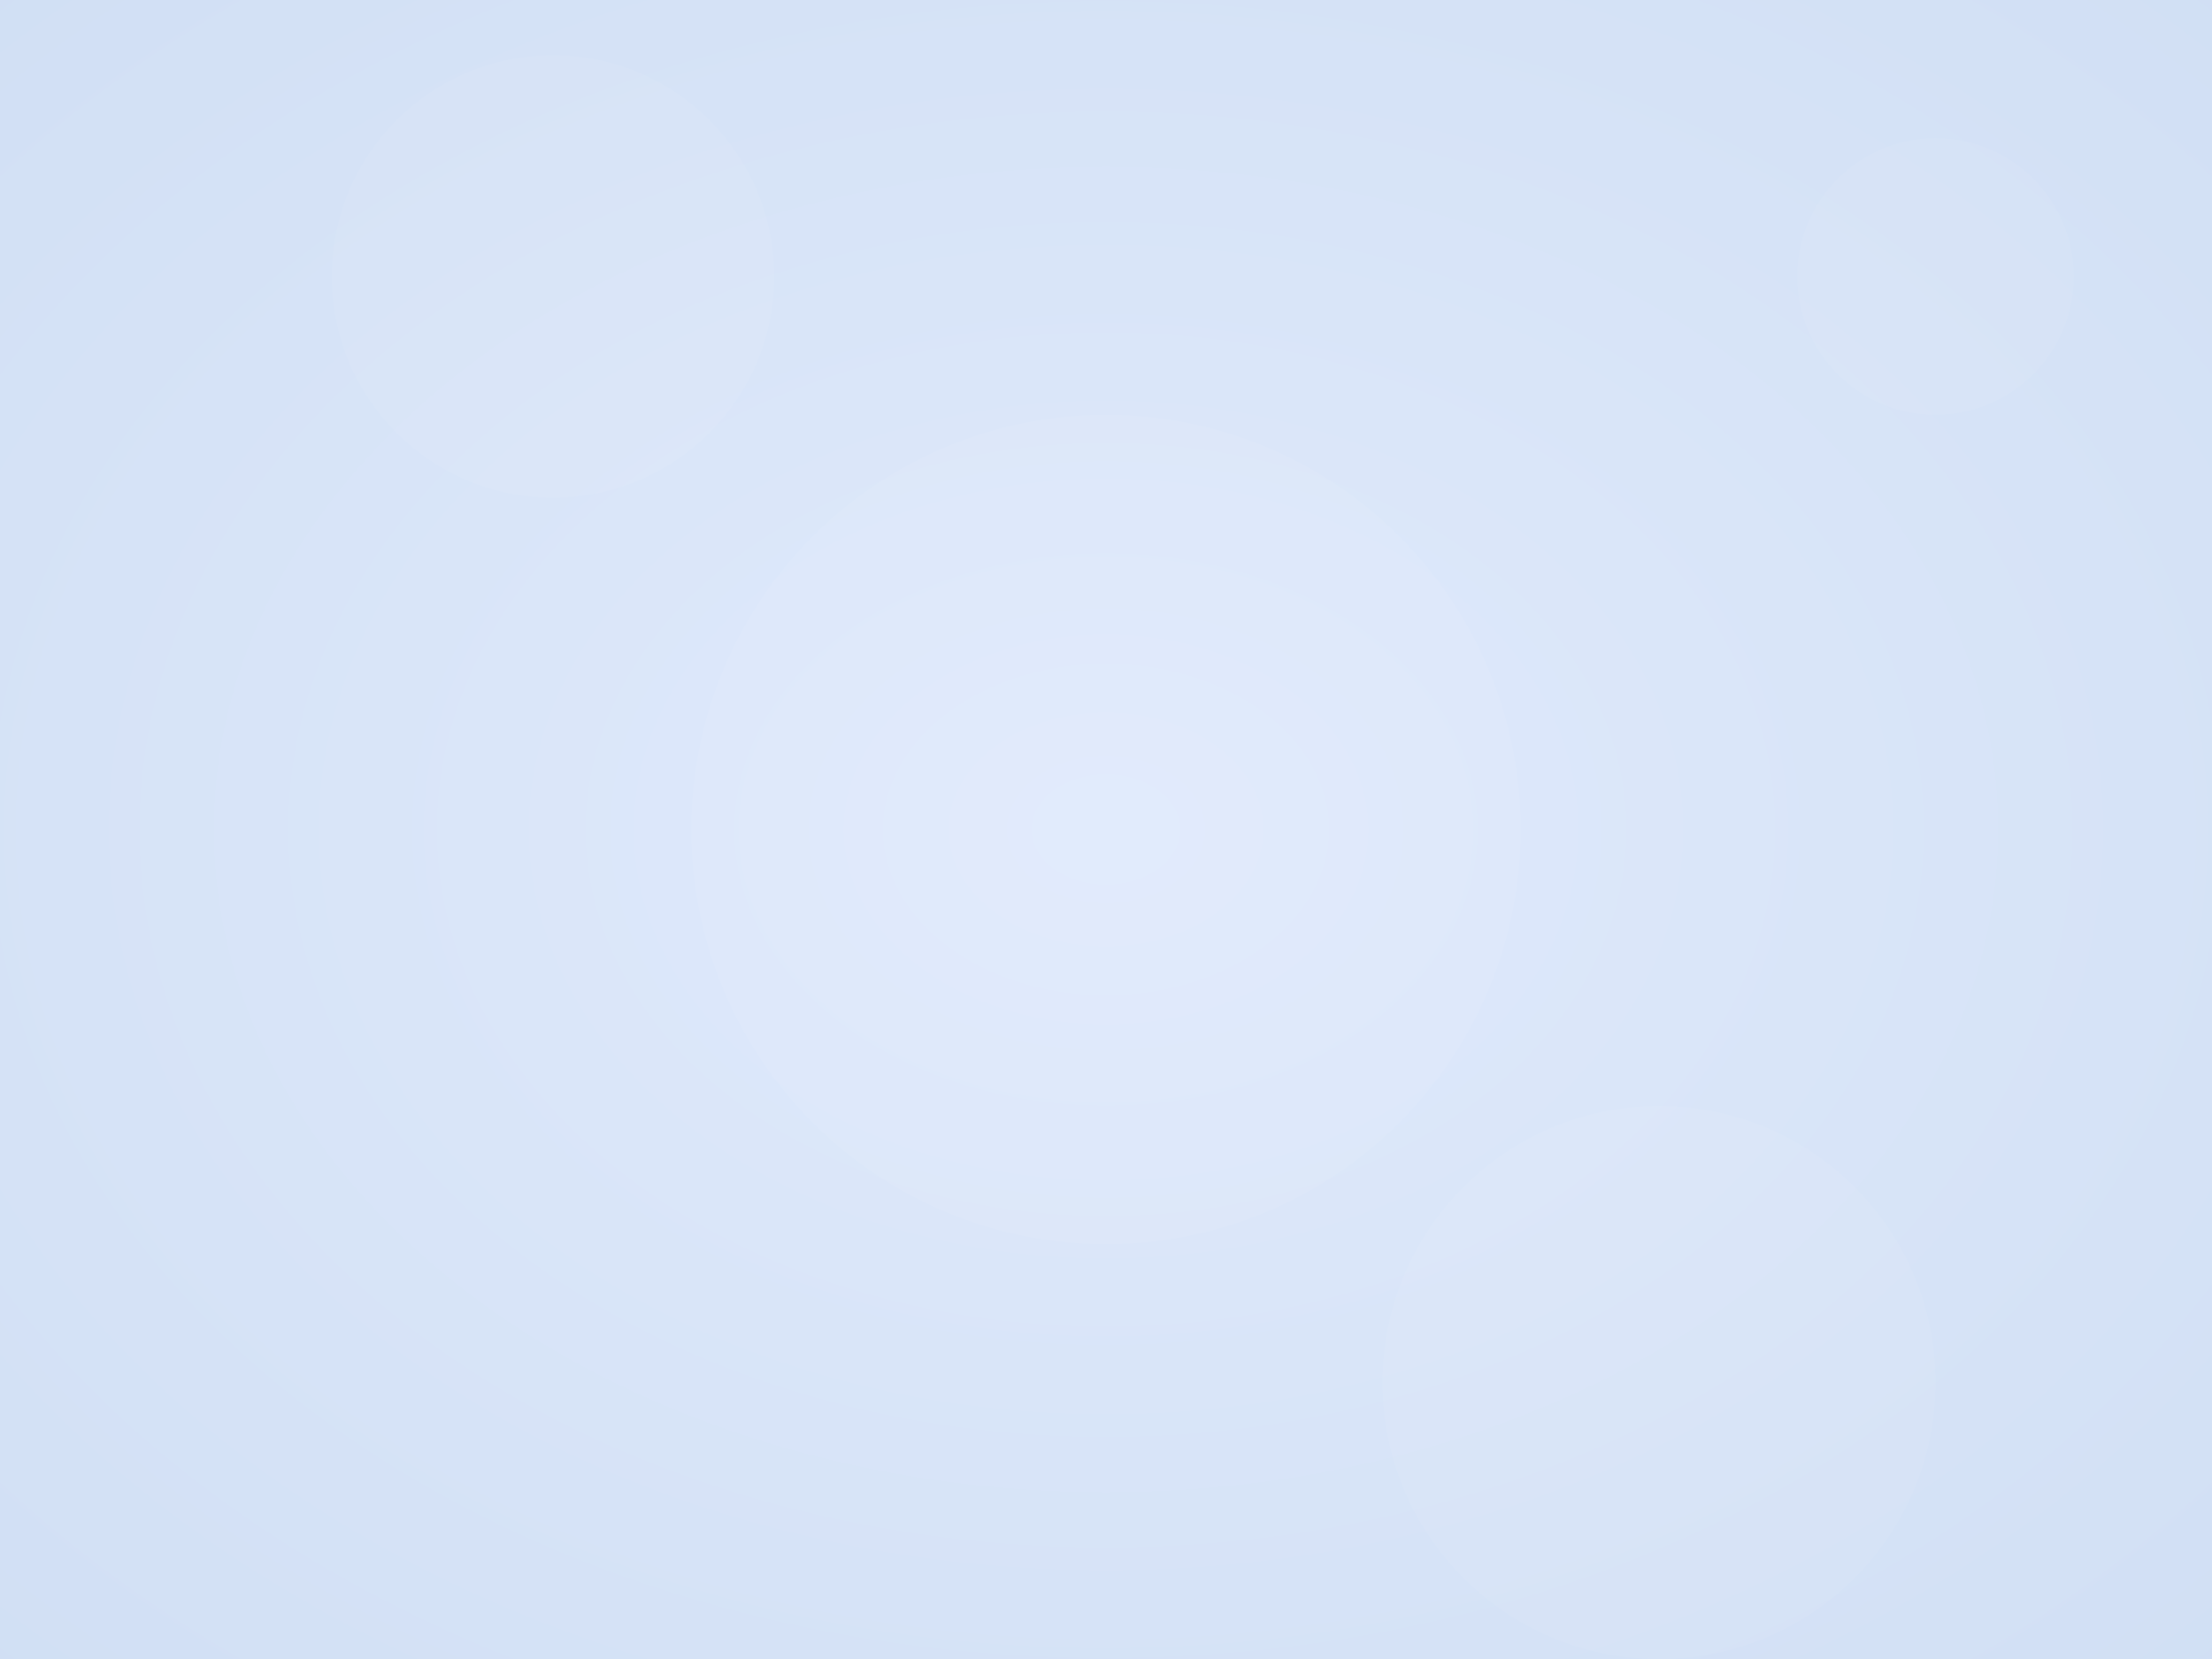<svg width="100%" height="100%" viewBox="0 0 800 600" xmlns="http://www.w3.org/2000/svg">
  <!-- Definitions and Styles -->
  <defs>
    <!-- Background Gradient -->
    <radialGradient id="bg-gradient" cx="50%" cy="50%" r="80%">
      <stop offset="0%" style="stop-color:#E0EAFC; stop-opacity:1" />
      <stop offset="100%" style="stop-color:#CFDEF3; stop-opacity:1" />
    </radialGradient>

    <!-- Color Definitions and Styles -->
    <style type="text/css">
      /* General Styles */
      .background { fill: url(#bg-gradient); }
      .icon-circle {
        fill: #3B82F6;
        filter: url(#subtle-glow);
      }
      .icon {
        fill: #FFFFFF;
      }
      .subtle-circle {
        fill: #FFFFFF;
        opacity: 0.05;
      }
    </style>

    <!-- Subtle Glow Effect -->
    <filter id="subtle-glow" x="-50%" y="-50%" width="200%" height="200%">
      <feGaussianBlur stdDeviation="4" result="blur"/>
      <feMerge>
        <feMergeNode in="blur"/>
        <feMergeNode in="SourceGraphic"/>
      </feMerge>
    </filter>

    <!-- Learning Path Gradient -->
    <linearGradient id="learning-path-gradient" x1="0%" y1="0%" x2="100%" y2="0%">
      <stop offset="0%" style="stop-color:#3B82F6;stop-opacity:1" />
      <stop offset="100%" style="stop-color:#BFDBFE;stop-opacity:1" />
    </linearGradient>

    <!-- SVG Icons -->
    <!-- Book Icon -->
    <symbol id="book-icon" viewBox="0 0 24 24">
      <path d="M12 10.4V20M12 10.4C12 8.16 12 7.04 11.564 6.184C11.181 5.431 10.569 4.819 9.816 4.436C8.96 4 7.84 4 5.6 4H4.6C4.04 4 3.76 4 3.546 4.109C3.358 4.205 3.205 4.358 3.109 4.546C3 4.76 3 5.04 3 5.6V16.4C3 16.96 3 17.24 3.109 17.454C3.205 17.642 3.358 17.795 3.546 17.891C3.76 18 4.04 18 4.6 18H7.547C8.087 18 8.357 18 8.618 18.047C8.85 18.088 9.076 18.156 9.292 18.251C9.535 18.357 9.76 18.506 10.209 18.806L12 20M12 10.4C12 8.16 12 7.04 12.436 6.184C12.819 5.431 13.431 4.819 14.184 4.436C15.04 4 16.16 4 18.4 4H19.4C19.96 4 20.24 4 20.454 4.109C20.642 4.205 20.795 4.358 20.891 4.546C21 4.76 21 5.04 21 5.6V16.4C21 16.96 21 17.24 20.891 17.454C20.795 17.642 20.642 17.795 20.454 17.891C20.24 18 19.96 18 19.4 18H16.453C15.913 18 15.643 18 15.382 18.047C15.15 18.088 14.924 18.156 14.708 18.251C14.465 18.357 14.24 18.506 13.791 18.806L12 20"></path>    
    </symbol>
    <!-- Computer Icon -->
    <symbol id="computer-icon" viewBox="0 0 24 24">
      <path d="M20 18c1.1 0 1.99-.9 1.99-2L22 6c0-1.1-.9-2-2-2H4c-1.1 0-2 .9-2 2v10c0 1.1.9 2 2 2H0v2h24v-2h-4zM4 6h16v10H4V6z"/>
    </symbol>
    <!-- DNA Icon -->
    <symbol id="dna-icon" viewBox="0 0 24 24">
      <path fill-rule="evenodd" clip-rule="evenodd" d="M15.03 1.47C15.323 1.763 15.323 2.237 15.03 2.53C14.614 2.946 14.241 3.388 13.911 3.85L15.117 5.057C15.41 5.349 15.41 5.824 15.117 6.117C14.824 6.41 14.35 6.41 14.057 6.117L13.109 5.169C12.899 5.583 12.72 6.007 12.574 6.435L17.453 11.313C17.489 11.35 17.522 11.389 17.549 11.431C17.957 11.293 18.36 11.125 18.756 10.929L15.748 7.921C15.455 7.628 15.455 7.153 15.748 6.86C16.041 6.567 16.516 6.567 16.809 6.86L20.084 10.136C20.57 9.794 21.034 9.405 21.47 8.97C21.763 8.677 22.237 8.677 22.53 8.97C22.823 9.263 22.823 9.737 22.53 10.03C19.908 12.653 16.267 13.884 12.974 13.243C13.723 16.418 12.574 19.987 10.03 22.53C9.737 22.823 9.263 22.823 8.97 22.53C8.677 22.237 8.677 21.763 8.97 21.47C9.406 21.033 9.793 20.565 10.128 20.075L8.774 18.722C8.481 18.429 8.481 17.954 8.774 17.661C9.067 17.368 9.542 17.368 9.835 17.661L10.898 18.724C11.084 18.321 11.239 17.91 11.361 17.496C11.344 17.482 11.328 17.468 11.313 17.452L6.501 12.64C6.061 12.77 5.626 12.936 5.199 13.139L8.03 15.97C8.323 16.263 8.323 16.738 8.03 17.031C7.737 17.323 7.263 17.323 6.97 17.031L3.858 13.918C3.392 14.242 2.947 14.614 2.53 15.03C2.237 15.323 1.763 15.323 1.47 15.03C1.177 14.737 1.177 14.263 1.47 13.97C4.013 11.426 7.582 10.277 10.757 11.026C10.116 7.734 11.347 4.092 13.97 1.47C14.263 1.177 14.737 1.177 15.03 1.47ZM15.851 11.832L12.168 8.149C12.009 9.318 12.095 10.483 12.439 11.561C13.517 11.905 14.681 11.991 15.851 11.832ZM11.33 12.954C11.629 13.822 11.743 14.754 11.683 15.701L8.299 12.317C9.246 12.257 10.178 12.371 11.046 12.67L11.258 12.742L11.33 12.954Z"></path>
    </symbol>
    <!-- Stethoscope Icon -->
    <symbol id="stethoscope-icon" viewBox="0 0 24 24">
      <path fill-rule="evenodd" clip-rule="evenodd" d="M12 1.25C12.414 1.25 12.75 1.586 12.75 2V2.251C12.861 2.253 12.956 2.257 13.045 2.265C14.855 2.425 16.29 3.86 16.45 5.67C16.464 5.835 16.464 6.023 16.464 6.298L16.464 7.521C16.464 11.39 13.52 14.572 9.75 14.948V17C9.75 19.347 11.653 21.25 14 21.25H14.882C16.133 21.25 17.225 20.568 17.806 19.556C16.32 19.057 15.25 17.654 15.25 16C15.25 13.929 16.929 12.25 19 12.25C21.071 12.25 22.75 13.929 22.75 16C22.75 17.941 21.276 19.537 19.387 19.73C18.659 21.502 16.917 22.75 14.882 22.75H14C10.824 22.75 8.25 20.176 8.25 17V14.95C4.322 14.572 1.25 11.262 1.25 7.235L1.25 6.298C1.25 6.023 1.25 5.835 1.265 5.67C1.425 3.86 2.86 2.425 4.67 2.265C4.825 2.251 5.001 2.25 5.25 2.25V2C5.25 1.586 5.586 1.25 6 1.25C6.414 1.25 6.75 1.586 6.75 2V4C6.75 4.414 6.414 4.75 6 4.75C5.586 4.75 5.25 4.414 5.25 4V3.75C4.987 3.75 4.884 3.751 4.802 3.759C3.716 3.855 2.855 4.716 2.759 5.802C2.751 5.892 2.75 6.008 2.75 6.337V7.235C2.75 10.687 5.548 13.485 9 13.485C12.294 13.485 14.964 10.815 14.964 7.521V6.337C14.964 6.008 14.964 5.892 14.956 5.802C14.86 4.716 13.999 3.855 12.912 3.759C12.87 3.755 12.822 3.753 12.75 3.752V4C12.75 4.414 12.414 4.75 12 4.75C11.586 4.75 11.25 4.414 11.25 4V2C11.25 1.586 11.586 1.25 12 1.25ZM16.75 16C16.75 14.757 17.757 13.75 19 13.75C20.243 13.75 21.25 14.757 21.25 16C21.25 17.243 20.243 18.25 19 18.25C17.757 18.25 16.75 17.243 16.75 16Z"></path>
    </symbol>
    <!-- Graduation Cap Icon -->
    <symbol id="graduation-cap-icon" viewBox="0 0 24 24">
      <path fill-rule="evenodd" clip-rule="evenodd" d="M16.5 11.528L12 13.574L7.5 11.528V14.506L12 16.434L16.5 14.506V11.528ZM18 10.847L22.062 9L12 4.426L3 8.517V15.75L4.5 15.75V10.165L6 10.847V15.495L12 18.066L18 15.495V10.847ZM5.562 9L12 6.074L18.437 9L12 11.926L5.562 9ZM3 18V16.5H4.5V18H3Z"></path> 
    </symbol>
  </defs>

  <!-- Background -->
  <rect width="800" height="600" class="background" />

  <!-- Subtle Background Elements -->
  <!-- Adding overlapping circles with gradient fills and varying opacities for richness -->
  <circle class="subtle-circle" cx="200" cy="100" r="80" />
  <circle class="subtle-circle" cx="600" cy="500" r="100" />
  <circle class="subtle-circle" cx="400" cy="300" r="150" opacity="0.8" />
  <circle class="subtle-circle" cx="700" cy="100" r="50" opacity="0.8" />

  <!-- Dynamic Learning Path -->
  <path id="learning-path" d="M50,550 C200,400 600,200 750,50" stroke="url(#learning-path-gradient)" stroke-width="6" fill="none" stroke-linecap="round" pathLength="1000" stroke-dasharray="1000" stroke-dashoffset="1000">
    <animate attributeName="stroke-dashoffset" from="1000" to="0" dur="4s" fill="freeze" />
  </path>

  <!-- Icons Positioned Along the Path -->
  <g class="icon-group" transform="translate(166, 455)" opacity="0">
    <animate attributeName="opacity" from="0" to="1" begin="0.8s" dur="0.5s" fill="freeze" />
    <animateTransform attributeName="transform" type="translate" values="0,0; 0,-5; 0,0" begin="1.3s" dur="3s" repeatCount="indefinite" additive="sum" />
    <circle class="icon-circle" cx="0" cy="0" r="30" />
    <use class="icon" href="#book-icon" x="-15" y="-15" width="30" height="30" />
  </g>

  <g class="icon-group" transform="translate(318, 352)" opacity="0">
    <animate attributeName="opacity" from="0" to="1" begin="1.6s" dur="0.5s" fill="freeze" />
    <animateTransform attributeName="transform" type="translate" values="0,0; 0,-5; 0,0" begin="2.1s" dur="3s" repeatCount="indefinite" additive="sum" />
    <circle class="icon-circle" cx="0" cy="0" r="30" />
    <use class="icon" href="#computer-icon" x="-15" y="-15" width="30" height="30" />
  </g>

  <g class="icon-group" transform="translate(482, 248)" opacity="0">
    <animate attributeName="opacity" from="0" to="1" begin="2.4s" dur="0.5s" fill="freeze" />
    <animateTransform attributeName="transform" type="translate" values="0,0; 0,-5; 0,0" begin="2.9s" dur="3s" repeatCount="indefinite" additive="sum" />
    <circle class="icon-circle" cx="0" cy="0" r="30" />
    <use class="icon" href="#dna-icon" x="-15" y="-15" width="30" height="30" />
  </g>

  <g class="icon-group" transform="translate(634, 145)" opacity="0">
    <animate attributeName="opacity" from="0" to="1" begin="3.2s" dur="0.5s" fill="freeze" />
    <animateTransform attributeName="transform" type="translate" values="0,0; 0,-5; 0,0" begin="3.7s" dur="3s" repeatCount="indefinite" additive="sum" />
    <circle class="icon-circle" cx="0" cy="0" r="30" />
    <use class="icon" href="#stethoscope-icon" x="-15" y="-15" width="30" height="30" />
  </g>

  <!-- Graduation Cap at the End -->
  <g class="icon-group" transform="translate(750,50)" opacity="0">
    <animate attributeName="opacity" from="0" to="1" begin="4s" dur="0.5s" fill="freeze" />
    <animateTransform attributeName="transform" type="translate" values="0,0; 0,-5; 0,0" begin="4.5s" dur="3s" repeatCount="indefinite" additive="sum" />
    <circle class="icon-circle" cx="0" cy="0" r="30" />
    <use class="icon" href="#graduation-cap-icon" x="-15" y="-15" width="30" height="30" />
  </g>
</svg>
